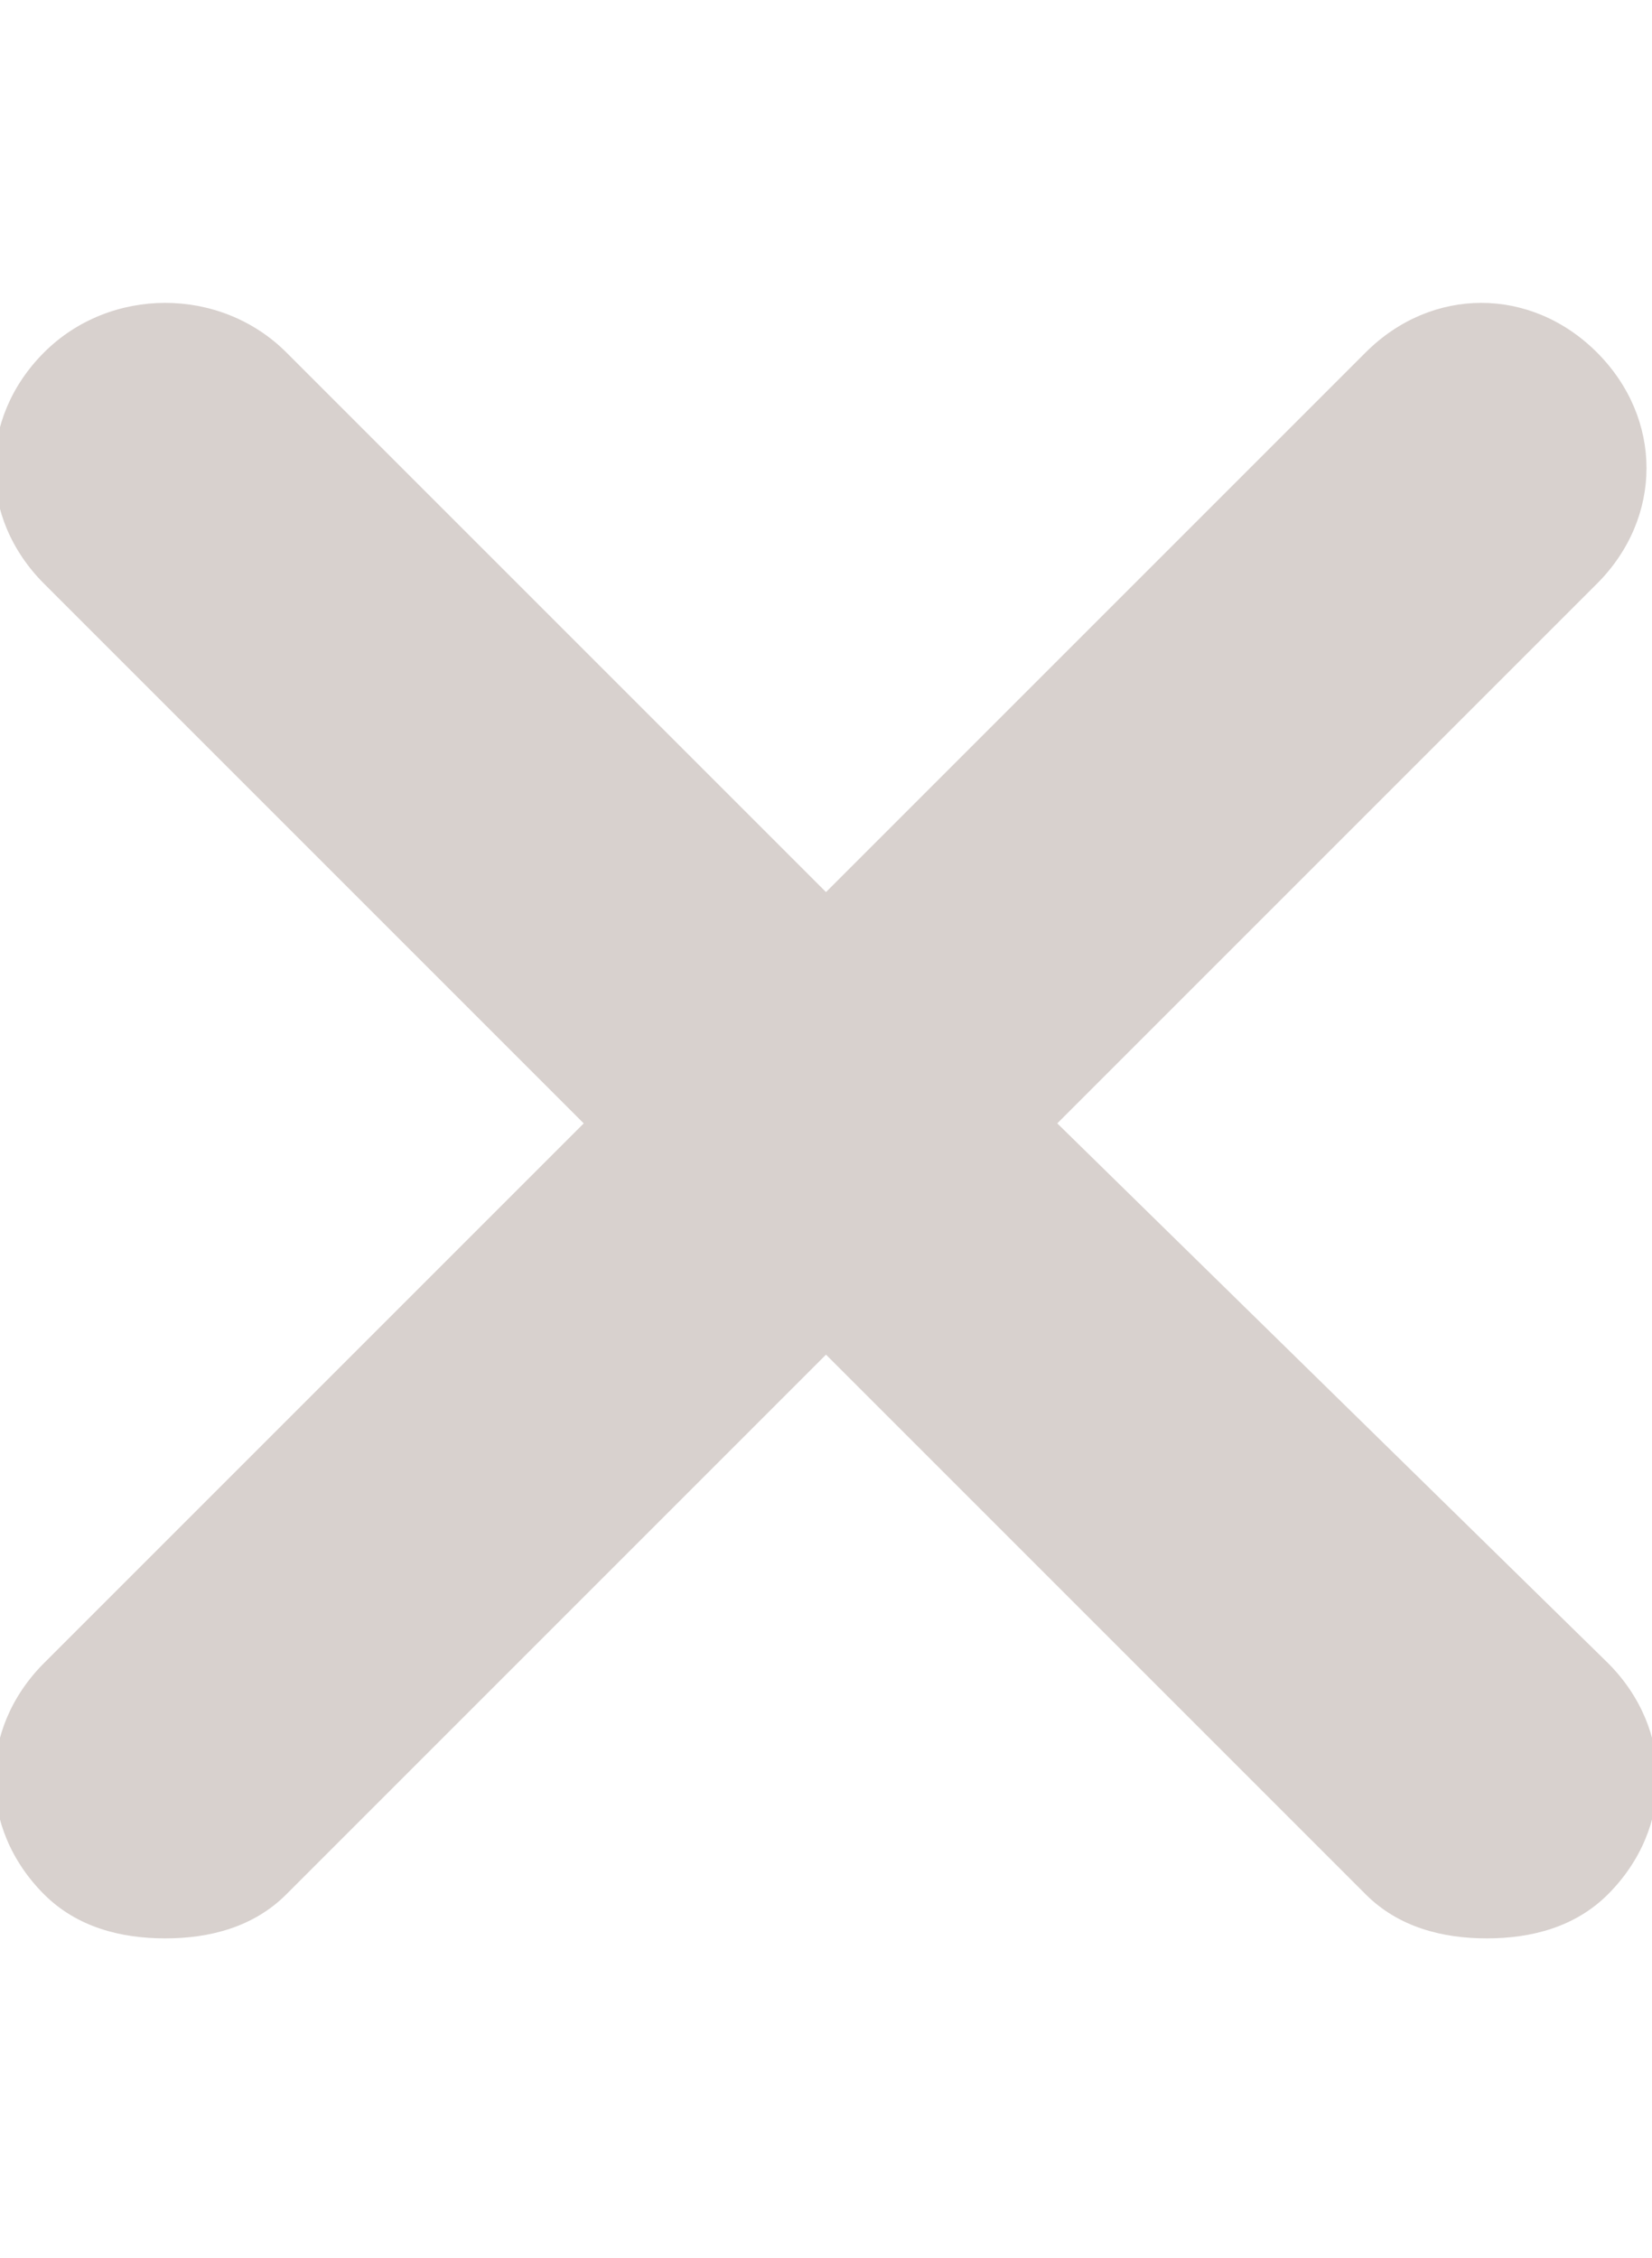 <?xml version="1.0" encoding="utf-8"?>
<!-- Generator: Adobe Illustrator 20.1.0, SVG Export Plug-In . SVG Version: 6.00 Build 0)  -->
<svg version="1.1" id="Layer_1" xmlns="http://www.w3.org/2000/svg" xmlns:xlink="http://www.w3.org/1999/xlink" x="0px" y="0px"
	 viewBox="0 0 15 20.5" style="enable-background:new 0 0 15 20.5;" xml:space="preserve">
<style type="text/css">
	.st0{fill:#D8D1CE;}
</style>
<path class="st0" d="M9.6,10.2l4.9-4.9c0.6-0.6,0.6-1.5,0-2.1c-0.6-0.6-1.5-0.6-2.1,0L7.5,8.1L2.6,3.2C2,2.6,1,2.6,0.4,3.2
	c-0.6,0.6-0.6,1.5,0,2.1l4.9,4.9l-4.9,4.9c-0.6,0.6-0.6,1.5,0,2.1c0.3,0.3,0.7,0.4,1.1,0.4s0.8-0.1,1.1-0.4l4.9-4.9l4.9,4.9
	c0.3,0.3,0.7,0.4,1.1,0.4s0.8-0.1,1.1-0.4c0.6-0.6,0.6-1.5,0-2.1L9.6,10.2z"/>
</svg>
